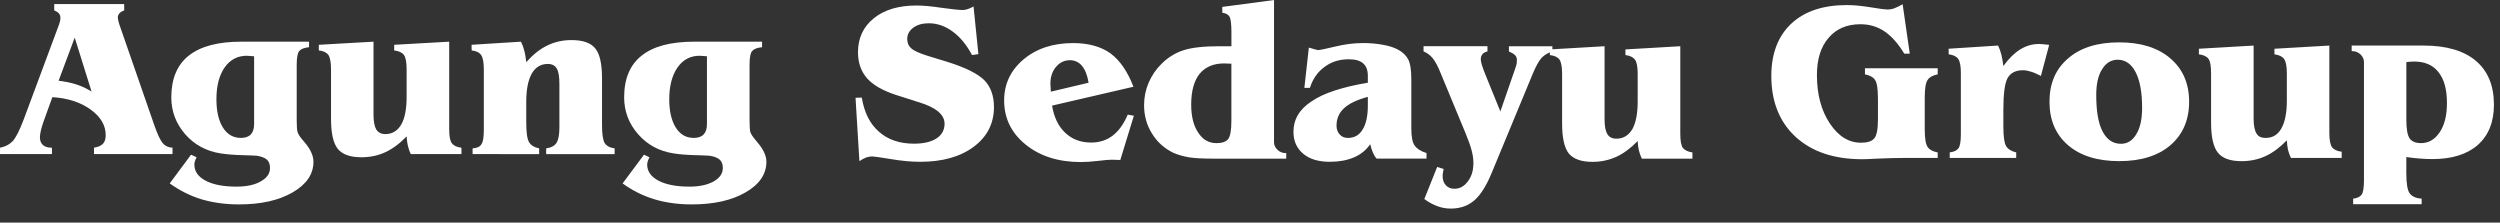 <svg width="146" height="13" viewBox="0 0 146 13" fill="none" xmlns="http://www.w3.org/2000/svg">
<rect x="0" y="0" width="146" height="13" fill="#333333" stroke="none"/>
<path d="M41.286 7.238V3.286C41.245 3.281 41.181 3.274 41.114 3.274C40.978 3.266 40.897 3.256 40.861 3.256C40.318 3.256 39.885 3.485 39.566 3.942C39.248 4.4 39.084 5.023 39.084 5.801C39.084 6.5 39.215 7.052 39.469 7.457C39.72 7.853 40.068 8.054 40.509 8.054C40.778 8.054 40.969 7.984 41.095 7.849C41.224 7.714 41.286 7.514 41.286 7.238ZM36.36 10.712L37.61 9.034L37.926 9.184C37.882 9.272 37.85 9.355 37.829 9.422C37.809 9.492 37.795 9.551 37.795 9.61C37.795 10.01 38.023 10.322 38.462 10.555C38.903 10.785 39.504 10.899 40.268 10.899C40.853 10.899 41.314 10.797 41.681 10.594C42.033 10.39 42.213 10.136 42.213 9.809C42.213 9.6 42.158 9.439 42.034 9.328C41.919 9.219 41.728 9.143 41.461 9.097C41.351 9.087 41.05 9.072 40.57 9.06C40.093 9.048 39.684 9.013 39.341 8.959C38.498 8.83 37.806 8.454 37.267 7.84C36.722 7.217 36.45 6.5 36.45 5.686C36.45 4.605 36.789 3.784 37.473 3.249C38.152 2.704 39.176 2.434 40.541 2.434H44.505V2.757C44.221 2.785 44.032 2.857 43.928 2.978C43.822 3.096 43.774 3.363 43.774 3.776V7.026C43.774 7.372 43.791 7.599 43.821 7.715C43.864 7.832 43.953 7.979 44.109 8.16C44.13 8.195 44.17 8.235 44.209 8.284C44.574 8.702 44.758 9.091 44.758 9.443C44.758 10.172 44.352 10.765 43.542 11.234C42.727 11.706 41.681 11.937 40.399 11.937C39.603 11.937 38.872 11.835 38.217 11.638C37.556 11.438 36.931 11.127 36.36 10.712ZM27.6 8.999V8.664C27.851 8.649 28.018 8.575 28.111 8.431C28.214 8.283 28.255 8.011 28.255 7.595V4.061C28.255 3.649 28.207 3.368 28.1 3.216C27.993 3.064 27.813 2.973 27.547 2.946L27.539 2.616L30.424 2.434C30.504 2.59 30.569 2.761 30.616 2.955C30.672 3.15 30.705 3.377 30.734 3.628C31.129 3.185 31.541 2.857 31.965 2.657C32.384 2.448 32.854 2.341 33.383 2.341C34.038 2.341 34.498 2.501 34.762 2.825C35.026 3.141 35.158 3.727 35.158 4.584V7.306C35.158 7.826 35.211 8.179 35.309 8.347C35.414 8.519 35.614 8.628 35.894 8.665V9H31.896V8.665C32.181 8.628 32.384 8.519 32.497 8.347C32.61 8.179 32.669 7.869 32.669 7.435V4.925C32.669 4.486 32.622 4.177 32.514 4C32.41 3.822 32.235 3.734 31.991 3.734C31.587 3.734 31.273 3.922 31.057 4.295C30.843 4.675 30.733 5.224 30.733 5.941V7.144C30.733 7.726 30.786 8.116 30.896 8.3C31.002 8.481 31.201 8.607 31.486 8.665V9L27.6 8.999ZM19.332 6.934V4.061C19.332 3.635 19.277 3.35 19.176 3.208C19.069 3.064 18.887 2.973 18.619 2.946V2.616L21.813 2.434V6.688C21.813 7.09 21.868 7.381 21.974 7.562C22.088 7.74 22.262 7.831 22.502 7.831C22.906 7.831 23.215 7.644 23.433 7.271C23.646 6.902 23.747 6.355 23.747 5.65V4.061C23.747 3.643 23.695 3.362 23.595 3.216C23.484 3.069 23.294 2.977 23.021 2.946V2.616L26.233 2.434V7.528C26.233 7.947 26.277 8.224 26.389 8.368C26.498 8.508 26.68 8.593 26.949 8.628V8.999H23.989C23.917 8.845 23.861 8.689 23.822 8.519C23.782 8.354 23.758 8.169 23.746 7.964C23.346 8.384 22.931 8.689 22.505 8.888C22.078 9.087 21.611 9.184 21.105 9.184C20.454 9.184 19.995 9.02 19.733 8.7C19.466 8.376 19.332 7.786 19.332 6.934ZM14.84 7.238V3.286C14.793 3.281 14.737 3.274 14.662 3.274C14.531 3.266 14.448 3.256 14.413 3.256C13.872 3.256 13.436 3.485 13.117 3.942C12.799 4.4 12.639 5.023 12.639 5.801C12.639 6.5 12.768 7.052 13.024 7.457C13.275 7.853 13.624 8.054 14.067 8.054C14.325 8.054 14.525 7.984 14.649 7.849C14.776 7.714 14.84 7.514 14.84 7.238ZM9.912 10.712L11.156 9.034L11.482 9.184C11.437 9.272 11.404 9.355 11.38 9.422C11.359 9.492 11.352 9.551 11.352 9.61C11.352 10.01 11.569 10.322 12.013 10.555C12.453 10.785 13.054 10.899 13.819 10.899C14.401 10.899 14.871 10.797 15.228 10.594C15.593 10.39 15.768 10.136 15.768 9.809C15.768 9.6 15.713 9.439 15.593 9.328C15.475 9.219 15.278 9.143 15.015 9.097C14.902 9.087 14.602 9.072 14.128 9.06C13.648 9.048 13.236 9.013 12.887 8.959C12.048 8.83 11.356 8.454 10.816 7.84C10.275 7.217 10.004 6.5 10.004 5.686C10.004 4.605 10.345 3.784 11.024 3.249C11.709 2.704 12.732 2.434 14.092 2.434H18.048V2.757C17.773 2.785 17.583 2.857 17.476 2.978C17.38 3.096 17.328 3.363 17.328 3.776V7.026C17.328 7.372 17.342 7.599 17.38 7.715C17.415 7.832 17.508 7.979 17.66 8.16C17.684 8.195 17.723 8.235 17.767 8.284C18.127 8.702 18.306 9.091 18.306 9.443C18.306 10.172 17.9 10.765 17.093 11.234C16.278 11.706 15.236 11.937 13.955 11.937C13.155 11.937 12.432 11.835 11.765 11.638C11.107 11.438 10.494 11.127 9.912 10.712ZM3.451 1.423C3.476 1.352 3.494 1.288 3.508 1.225C3.52 1.169 3.528 1.104 3.528 1.04C3.528 0.944 3.505 0.858 3.444 0.791C3.391 0.719 3.293 0.662 3.167 0.604V0.238H7.253V0.604C7.14 0.648 7.051 0.703 6.98 0.775C6.921 0.847 6.88 0.922 6.88 1.003C6.88 1.052 6.891 1.105 6.902 1.17C6.911 1.228 6.934 1.312 6.97 1.429L9.013 7.316C9.204 7.867 9.375 8.216 9.515 8.374C9.657 8.536 9.849 8.616 10.075 8.626V8.997H5.49V8.626C5.735 8.585 5.909 8.507 6.019 8.388C6.123 8.275 6.173 8.107 6.173 7.892C6.173 7.326 5.884 6.823 5.293 6.398C4.706 5.971 3.959 5.731 3.058 5.673L2.537 7.117C2.468 7.304 2.424 7.474 2.386 7.625C2.353 7.78 2.331 7.904 2.331 8.01C2.331 8.215 2.391 8.367 2.509 8.471C2.628 8.575 2.802 8.627 3.034 8.627V8.998H0V8.627C0.304 8.571 0.552 8.441 0.74 8.244C0.924 8.041 1.14 7.625 1.379 6.991L3.451 1.423ZM3.422 4.715C3.8 4.762 4.147 4.829 4.467 4.934C4.782 5.036 5.077 5.174 5.347 5.348L4.364 2.196L3.422 4.715Z" fill="white"/>
<path d="M91.227 7.198V4.324C91.227 3.906 91.174 3.619 91.069 3.475C90.959 3.329 90.775 3.249 90.513 3.216V2.886L93.706 2.7V6.957C93.706 7.361 93.76 7.65 93.867 7.831C93.978 8.01 94.15 8.099 94.394 8.099C94.8 8.099 95.109 7.911 95.329 7.542C95.538 7.166 95.641 6.622 95.641 5.919V4.324C95.641 3.913 95.59 3.627 95.484 3.483C95.377 3.34 95.192 3.249 94.925 3.216V2.886L98.129 2.7V7.798C98.129 8.217 98.177 8.494 98.281 8.64C98.392 8.773 98.578 8.866 98.838 8.902V9.265H95.885C95.809 9.114 95.752 8.952 95.712 8.789C95.671 8.622 95.651 8.437 95.641 8.235C95.237 8.65 94.825 8.959 94.398 9.156C93.969 9.35 93.507 9.452 92.998 9.452C92.352 9.452 91.897 9.292 91.624 8.97C91.358 8.641 91.227 8.055 91.227 7.198ZM83.93 9.751L84.308 9.866C84.288 9.948 84.275 10.018 84.267 10.084C84.254 10.152 84.249 10.217 84.249 10.277C84.249 10.51 84.314 10.689 84.439 10.82C84.558 10.953 84.725 11.024 84.939 11.024C85.249 11.024 85.51 10.881 85.725 10.589C85.944 10.303 86.047 9.948 86.047 9.518C86.047 9.299 86.016 9.059 85.945 8.792C85.877 8.519 85.754 8.18 85.584 7.771L84.144 4.296C83.977 3.875 83.817 3.581 83.674 3.405C83.523 3.221 83.349 3.089 83.135 3.002V2.699H86.868V3.002C86.733 3.034 86.635 3.09 86.575 3.165C86.51 3.24 86.477 3.344 86.477 3.475C86.477 3.557 86.507 3.678 86.555 3.834C86.602 3.99 86.677 4.19 86.778 4.432L87.621 6.508L88.447 4.123C88.483 4.009 88.516 3.914 88.541 3.841C88.561 3.762 88.575 3.719 88.575 3.714C88.575 3.685 88.578 3.645 88.579 3.605C88.584 3.558 88.588 3.524 88.588 3.503C88.588 3.386 88.553 3.297 88.478 3.222C88.406 3.147 88.29 3.078 88.121 3.003V2.7H90.659V3.003C90.407 3.081 90.194 3.208 90.031 3.376C89.871 3.55 89.7 3.862 89.514 4.305L87.112 10.104C86.799 10.861 86.46 11.393 86.094 11.708C85.725 12.023 85.272 12.181 84.727 12.181C84.462 12.181 84.203 12.136 83.962 12.048C83.713 11.96 83.454 11.823 83.18 11.626L83.93 9.751ZM76.175 5.131L76.437 2.777C76.454 2.789 76.489 2.797 76.533 2.807C76.776 2.884 76.931 2.924 77.008 2.924C77.073 2.924 77.383 2.859 77.961 2.723C78.527 2.584 79.068 2.515 79.59 2.515C80.005 2.515 80.388 2.545 80.753 2.615C81.116 2.677 81.404 2.771 81.62 2.885C81.913 3.036 82.121 3.24 82.24 3.471C82.362 3.705 82.421 4.101 82.421 4.654V7.506C82.421 7.993 82.487 8.324 82.618 8.502C82.749 8.688 82.972 8.834 83.309 8.938V9.264H80.396C80.304 9.164 80.236 9.047 80.18 8.918C80.12 8.784 80.069 8.618 80.021 8.421C79.782 8.77 79.459 9.028 79.062 9.195C78.664 9.363 78.198 9.449 77.653 9.449C76.997 9.449 76.48 9.291 76.106 8.978C75.73 8.663 75.538 8.234 75.538 7.701C75.538 6.968 75.89 6.378 76.6 5.916C77.299 5.437 78.397 5.08 79.882 4.831V4.43C79.882 4.104 79.793 3.86 79.609 3.702C79.432 3.54 79.149 3.462 78.767 3.462C78.224 3.462 77.755 3.605 77.354 3.907C76.95 4.198 76.666 4.61 76.499 5.13L76.175 5.131ZM79.882 5.656C79.257 5.824 78.797 6.041 78.499 6.314C78.203 6.583 78.053 6.925 78.053 7.333C78.053 7.548 78.114 7.722 78.239 7.853C78.363 7.994 78.527 8.055 78.715 8.055C79.091 8.055 79.379 7.897 79.577 7.565C79.782 7.235 79.882 6.764 79.882 6.157V5.656ZM75.115 9.265H70.9C70.242 9.265 69.747 9.239 69.428 9.186C69.102 9.129 68.803 9.043 68.53 8.927C68.007 8.675 67.588 8.306 67.278 7.802C66.966 7.302 66.814 6.753 66.814 6.144C66.814 5.684 66.902 5.248 67.08 4.832C67.261 4.409 67.515 4.037 67.847 3.714C68.219 3.347 68.65 3.082 69.125 2.932C69.598 2.778 70.297 2.7 71.222 2.7H71.915V1.886C71.915 1.415 71.878 1.107 71.805 0.974C71.721 0.843 71.591 0.772 71.387 0.747L71.38 0.404L74.403 0V8.306C74.403 8.464 74.463 8.611 74.598 8.741C74.729 8.874 74.89 8.939 75.079 8.939H75.116L75.115 9.265ZM71.913 7.045V3.719C71.868 3.719 71.814 3.716 71.743 3.714C71.62 3.705 71.536 3.704 71.488 3.704C70.866 3.704 70.388 3.909 70.055 4.313C69.726 4.727 69.566 5.323 69.566 6.113C69.566 6.794 69.702 7.343 69.975 7.744C70.242 8.159 70.596 8.359 71.043 8.359C71.379 8.359 71.602 8.277 71.729 8.117C71.85 7.956 71.913 7.597 71.913 7.045ZM61.439 6.168C61.553 6.844 61.805 7.374 62.206 7.752C62.606 8.133 63.11 8.325 63.72 8.325C64.209 8.325 64.629 8.189 64.985 7.917C65.335 7.65 65.628 7.238 65.861 6.694L66.218 6.76L65.425 9.343C65.327 9.335 65.236 9.333 65.15 9.333C65.06 9.328 64.978 9.328 64.898 9.328C64.765 9.328 64.503 9.349 64.111 9.398C63.721 9.442 63.39 9.464 63.131 9.464C61.815 9.464 60.74 9.126 59.897 8.442C59.061 7.769 58.642 6.904 58.642 5.869C58.642 4.906 59.019 4.107 59.772 3.471C60.528 2.835 61.491 2.516 62.669 2.516C63.563 2.516 64.288 2.718 64.845 3.111C65.398 3.518 65.848 4.168 66.194 5.066L61.439 6.168ZM63.574 4.832C63.501 4.397 63.375 4.076 63.189 3.845C63.001 3.627 62.766 3.516 62.487 3.516C62.163 3.516 61.894 3.643 61.676 3.901C61.456 4.157 61.344 4.486 61.344 4.88C61.344 4.925 61.351 5.029 61.36 5.201C61.36 5.267 61.37 5.312 61.37 5.353L63.574 4.832ZM55.308 3.607C56.382 3.942 57.108 4.305 57.488 4.687C57.859 5.07 58.047 5.595 58.047 6.257C58.047 7.206 57.653 7.982 56.871 8.566C56.083 9.158 55.032 9.449 53.739 9.449C53.217 9.449 52.648 9.396 52.034 9.291C51.414 9.193 51.046 9.135 50.948 9.135C50.822 9.135 50.7 9.155 50.59 9.196C50.469 9.239 50.343 9.308 50.189 9.409L49.963 5.711L50.327 5.698C50.469 6.561 50.798 7.23 51.331 7.692C51.851 8.156 52.536 8.391 53.376 8.391C53.947 8.391 54.387 8.284 54.697 8.079C55.006 7.88 55.162 7.588 55.162 7.221C55.162 6.695 54.664 6.276 53.673 5.973C53.559 5.936 53.473 5.919 53.418 5.891L52.342 5.55C51.571 5.298 51.005 4.982 50.645 4.583C50.292 4.183 50.106 3.675 50.106 3.056C50.106 2.224 50.415 1.564 51.033 1.066C51.644 0.57 52.473 0.322 53.523 0.322C53.907 0.322 54.397 0.365 54.991 0.457C55.6 0.537 56.005 0.585 56.224 0.585C56.307 0.585 56.402 0.569 56.5 0.536C56.597 0.506 56.717 0.456 56.855 0.378L57.138 3.16L56.768 3.215C56.449 2.623 56.081 2.168 55.639 1.845C55.196 1.518 54.73 1.359 54.237 1.359C53.864 1.359 53.566 1.448 53.327 1.623C53.1 1.797 52.982 2.014 52.982 2.275C52.982 2.504 53.059 2.687 53.223 2.826C53.376 2.968 53.694 3.11 54.172 3.26L55.308 3.607Z" fill="white"/>
<path d="M137.424 11.927V11.601C137.648 11.578 137.821 11.496 137.917 11.371C138.007 11.25 138.056 10.963 138.056 10.525V3.627C138.056 3.458 137.989 3.315 137.86 3.184C137.727 3.055 137.562 2.987 137.377 2.987H137.338V2.661H141.545C142.871 2.661 143.885 2.959 144.592 3.553C145.294 4.151 145.646 4.999 145.646 6.115C145.646 7.127 145.331 7.905 144.706 8.462C144.082 9.012 143.196 9.29 142.051 9.29C141.821 9.29 141.578 9.281 141.327 9.26C141.068 9.243 140.806 9.211 140.531 9.17L140.528 10.089C140.528 10.711 140.594 11.109 140.721 11.284C140.847 11.468 141.084 11.578 141.424 11.601V11.927L137.424 11.927ZM140.531 7.007C140.531 7.548 140.598 7.905 140.726 8.089C140.859 8.269 141.079 8.358 141.386 8.358C141.836 8.358 142.199 8.144 142.486 7.715C142.765 7.289 142.902 6.725 142.902 6.014C142.902 5.225 142.74 4.628 142.406 4.211C142.086 3.799 141.605 3.593 140.977 3.593C140.938 3.593 140.84 3.601 140.694 3.609C140.623 3.614 140.577 3.621 140.531 3.628V7.007ZM129.127 7.163V4.289C129.127 3.866 129.083 3.584 128.976 3.435C128.874 3.297 128.686 3.206 128.415 3.172V2.847L131.611 2.661V6.915C131.611 7.32 131.665 7.613 131.776 7.788C131.882 7.976 132.058 8.055 132.306 8.055C132.711 8.055 133.023 7.877 133.232 7.502C133.444 7.126 133.552 6.587 133.552 5.881V4.289C133.552 3.869 133.497 3.588 133.389 3.443C133.286 3.297 133.097 3.211 132.827 3.172V2.847L136.034 2.661V7.757C136.034 8.178 136.088 8.454 136.191 8.597C136.294 8.736 136.482 8.83 136.754 8.861V9.225H133.793C133.718 9.079 133.664 8.922 133.62 8.754C133.585 8.587 133.56 8.398 133.552 8.195C133.145 8.612 132.733 8.922 132.307 9.116C131.88 9.313 131.413 9.412 130.906 9.412C130.255 9.412 129.801 9.252 129.534 8.927C129.265 8.604 129.127 8.017 129.127 7.163ZM119.69 5.94C119.69 4.872 120.049 4.031 120.779 3.41C121.501 2.782 122.499 2.474 123.763 2.474C125.017 2.474 126.016 2.782 126.75 3.41C127.475 4.031 127.845 4.872 127.845 5.94C127.845 7.011 127.476 7.856 126.75 8.483C126.024 9.102 125.024 9.41 123.763 9.41C122.499 9.41 121.502 9.102 120.779 8.483C120.049 7.856 119.69 7.011 119.69 5.94ZM123.673 3.488C123.297 3.488 122.991 3.672 122.761 4.046C122.529 4.415 122.42 4.917 122.42 5.548C122.42 6.479 122.537 7.184 122.785 7.669C123.04 8.155 123.397 8.397 123.865 8.397C124.241 8.397 124.543 8.209 124.763 7.831C124.993 7.458 125.099 6.946 125.099 6.299C125.099 5.402 124.976 4.715 124.726 4.225C124.478 3.739 124.127 3.488 123.673 3.488ZM114.516 4.289C114.516 3.875 114.466 3.596 114.361 3.443C114.257 3.297 114.077 3.206 113.804 3.172L113.8 2.846L116.688 2.66C116.765 2.818 116.828 2.989 116.878 3.185C116.926 3.385 116.97 3.607 116.995 3.856C117.312 3.421 117.643 3.093 117.984 2.884C118.326 2.673 118.69 2.569 119.082 2.569C119.194 2.569 119.376 2.589 119.631 2.614L119.672 2.621L119.189 4.436C118.965 4.321 118.775 4.234 118.606 4.184C118.44 4.131 118.282 4.102 118.145 4.102C117.72 4.102 117.422 4.25 117.25 4.548C117.08 4.844 116.996 5.467 116.996 6.415V7.371C116.996 7.962 117.049 8.351 117.155 8.531C117.268 8.712 117.47 8.84 117.747 8.9V9.222H113.864V8.9C114.107 8.871 114.276 8.793 114.372 8.662C114.468 8.535 114.514 8.256 114.514 7.822V4.289H114.516ZM109.67 5.707C109.67 5.189 109.615 4.838 109.506 4.675C109.397 4.508 109.197 4.397 108.914 4.342V3.985H113.162V4.342C112.874 4.397 112.677 4.508 112.569 4.675C112.456 4.838 112.405 5.189 112.405 5.707V7.548C112.405 8.067 112.456 8.407 112.569 8.575C112.669 8.735 112.873 8.848 113.162 8.903V9.224H111.192C110.744 9.224 110.253 9.238 109.716 9.26C109.179 9.29 108.86 9.299 108.766 9.299C107.116 9.299 105.816 8.866 104.867 7.995C103.921 7.125 103.445 5.935 103.445 4.437C103.445 3.129 103.836 2.114 104.605 1.386C105.378 0.659 106.468 0.296 107.856 0.296C108.272 0.296 108.748 0.345 109.265 0.429C109.783 0.517 110.108 0.556 110.221 0.556C110.342 0.556 110.467 0.539 110.61 0.492C110.747 0.441 110.917 0.361 111.114 0.248L111.53 3.133H111.21C110.851 2.544 110.467 2.106 110.049 1.829C109.638 1.552 109.17 1.415 108.648 1.415C107.862 1.415 107.238 1.679 106.79 2.21C106.333 2.735 106.108 3.463 106.108 4.377C106.108 5.508 106.357 6.448 106.858 7.203C107.361 7.961 107.967 8.335 108.686 8.335C109.053 8.335 109.31 8.251 109.453 8.086C109.6 7.918 109.672 7.549 109.672 6.981V5.707H109.67Z" fill="white"/>
</svg>
